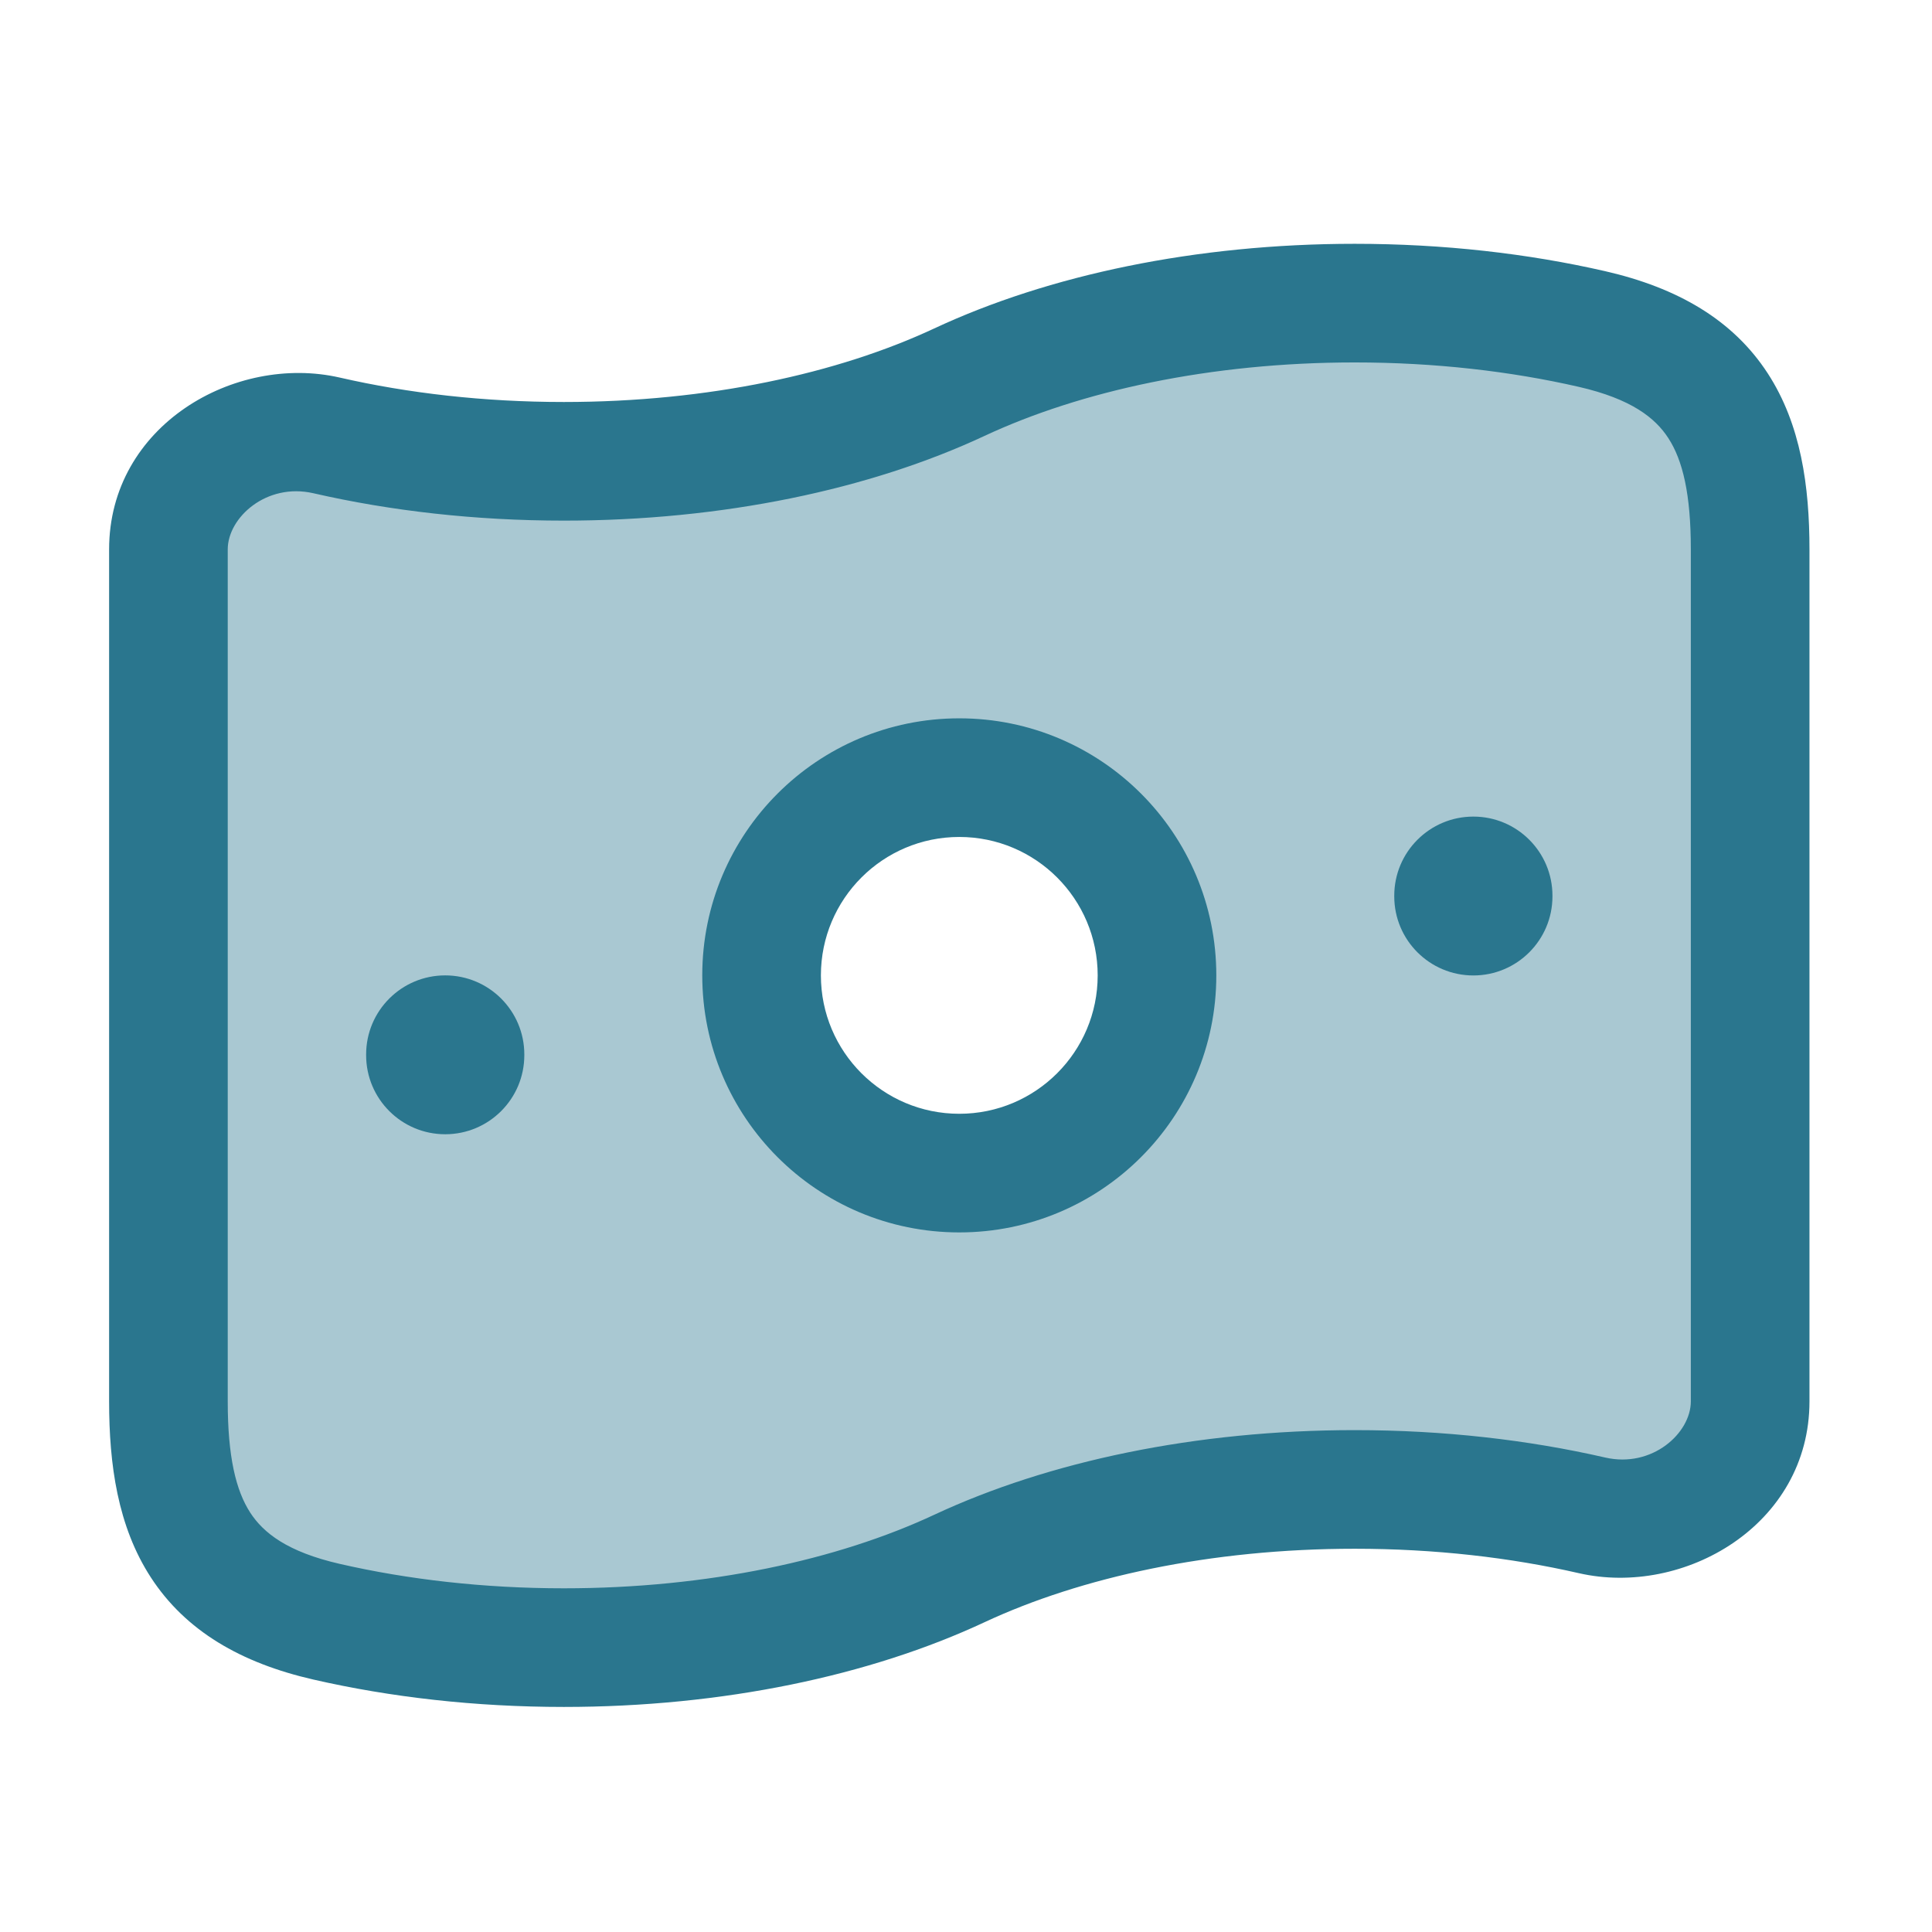 <svg width="57" height="57" viewBox="0 0 57 57" fill="none" xmlns="http://www.w3.org/2000/svg">
<path opacity="0.4" fill-rule="evenodd" clip-rule="evenodd" d="M16.635 48.61C21.109 48.61 25.193 47.729 28.302 46.277C31.411 44.825 35.496 43.943 39.969 43.943C42.456 43.943 44.823 44.216 46.969 44.707C49.209 45.22 51.635 43.642 51.635 41.344V16.209C51.635 12.724 50.659 10.553 46.969 9.707C44.823 9.216 42.456 8.943 39.969 8.943C35.496 8.943 31.411 9.825 28.302 11.277C25.193 12.729 21.109 13.61 16.635 13.61C14.148 13.61 11.781 13.338 9.635 12.846C7.395 12.333 4.969 13.911 4.969 16.209V41.344C4.969 44.938 6.134 47.044 9.635 47.846C11.781 48.338 14.148 48.61 16.635 48.61ZM28.302 34.61C31.524 34.61 34.135 31.998 34.135 28.777C34.135 25.555 31.524 22.943 28.302 22.943C25.08 22.943 22.469 25.555 22.469 28.777C22.469 31.998 25.08 34.61 28.302 34.61Z" fill="#2A768E"/>
<path fill-rule="evenodd" clip-rule="evenodd" d="M28.302 21.193C24.114 21.193 20.719 24.588 20.719 28.777C20.719 32.965 24.114 36.36 28.302 36.36C32.49 36.36 35.885 32.965 35.885 28.777C35.885 24.588 32.49 21.193 28.302 21.193ZM24.219 28.777C24.219 26.521 26.047 24.693 28.302 24.693C30.557 24.693 32.385 26.521 32.385 28.777C32.385 31.032 30.557 32.86 28.302 32.86C26.047 32.86 24.219 31.032 24.219 28.777Z" fill="#2A768E"/>
<path d="M13.135 28.777C14.424 28.777 15.469 29.821 15.469 31.11V31.131C15.469 32.42 14.424 33.464 13.135 33.464C11.847 33.464 10.802 32.42 10.802 31.131V31.11C10.802 29.821 11.847 28.777 13.135 28.777Z" fill="#2A768E"/>
<path d="M45.802 26.425C45.802 25.137 44.757 24.092 43.469 24.092C42.18 24.092 41.135 25.137 41.135 26.425V26.446C41.135 27.735 42.18 28.779 43.469 28.779C44.757 28.779 45.802 27.735 45.802 26.446V26.425Z" fill="#2A768E"/>
<path fill-rule="evenodd" clip-rule="evenodd" d="M39.969 7.193C35.282 7.193 30.938 8.114 27.561 9.691C24.72 11.018 20.895 11.86 16.635 11.86C14.274 11.86 12.039 11.601 10.026 11.14C6.931 10.431 3.219 12.553 3.219 16.209V41.344C3.219 43.203 3.469 45.029 4.451 46.539C5.476 48.115 7.105 49.062 9.245 49.552C11.524 50.074 14.023 50.36 16.635 50.36C21.322 50.36 25.666 49.439 29.043 47.862C31.884 46.535 35.709 45.693 39.969 45.693C42.33 45.693 44.566 45.952 46.578 46.413C49.673 47.122 53.385 45.001 53.385 41.344V16.209C53.385 14.35 53.135 12.524 52.153 11.014C51.128 9.438 49.499 8.492 47.359 8.001C45.08 7.479 42.582 7.193 39.969 7.193ZM29.043 12.862C31.884 11.535 35.709 10.693 39.969 10.693C42.33 10.693 44.566 10.952 46.578 11.413C48.129 11.768 48.834 12.33 49.219 12.923C49.648 13.581 49.885 14.584 49.885 16.209V41.344C49.885 42.283 48.744 43.319 47.359 43.002C45.08 42.479 42.582 42.193 39.969 42.193C35.282 42.193 30.938 43.114 27.561 44.691C24.72 46.018 20.895 46.86 16.635 46.86C14.274 46.86 12.039 46.601 10.026 46.14C8.475 45.785 7.771 45.223 7.385 44.631C6.957 43.972 6.719 42.97 6.719 41.344V16.209C6.719 15.27 7.86 14.235 9.245 14.552C11.524 15.074 14.023 15.36 16.635 15.36C21.322 15.36 25.666 14.439 29.043 12.862Z" fill="#2A768E"/>
</svg>
